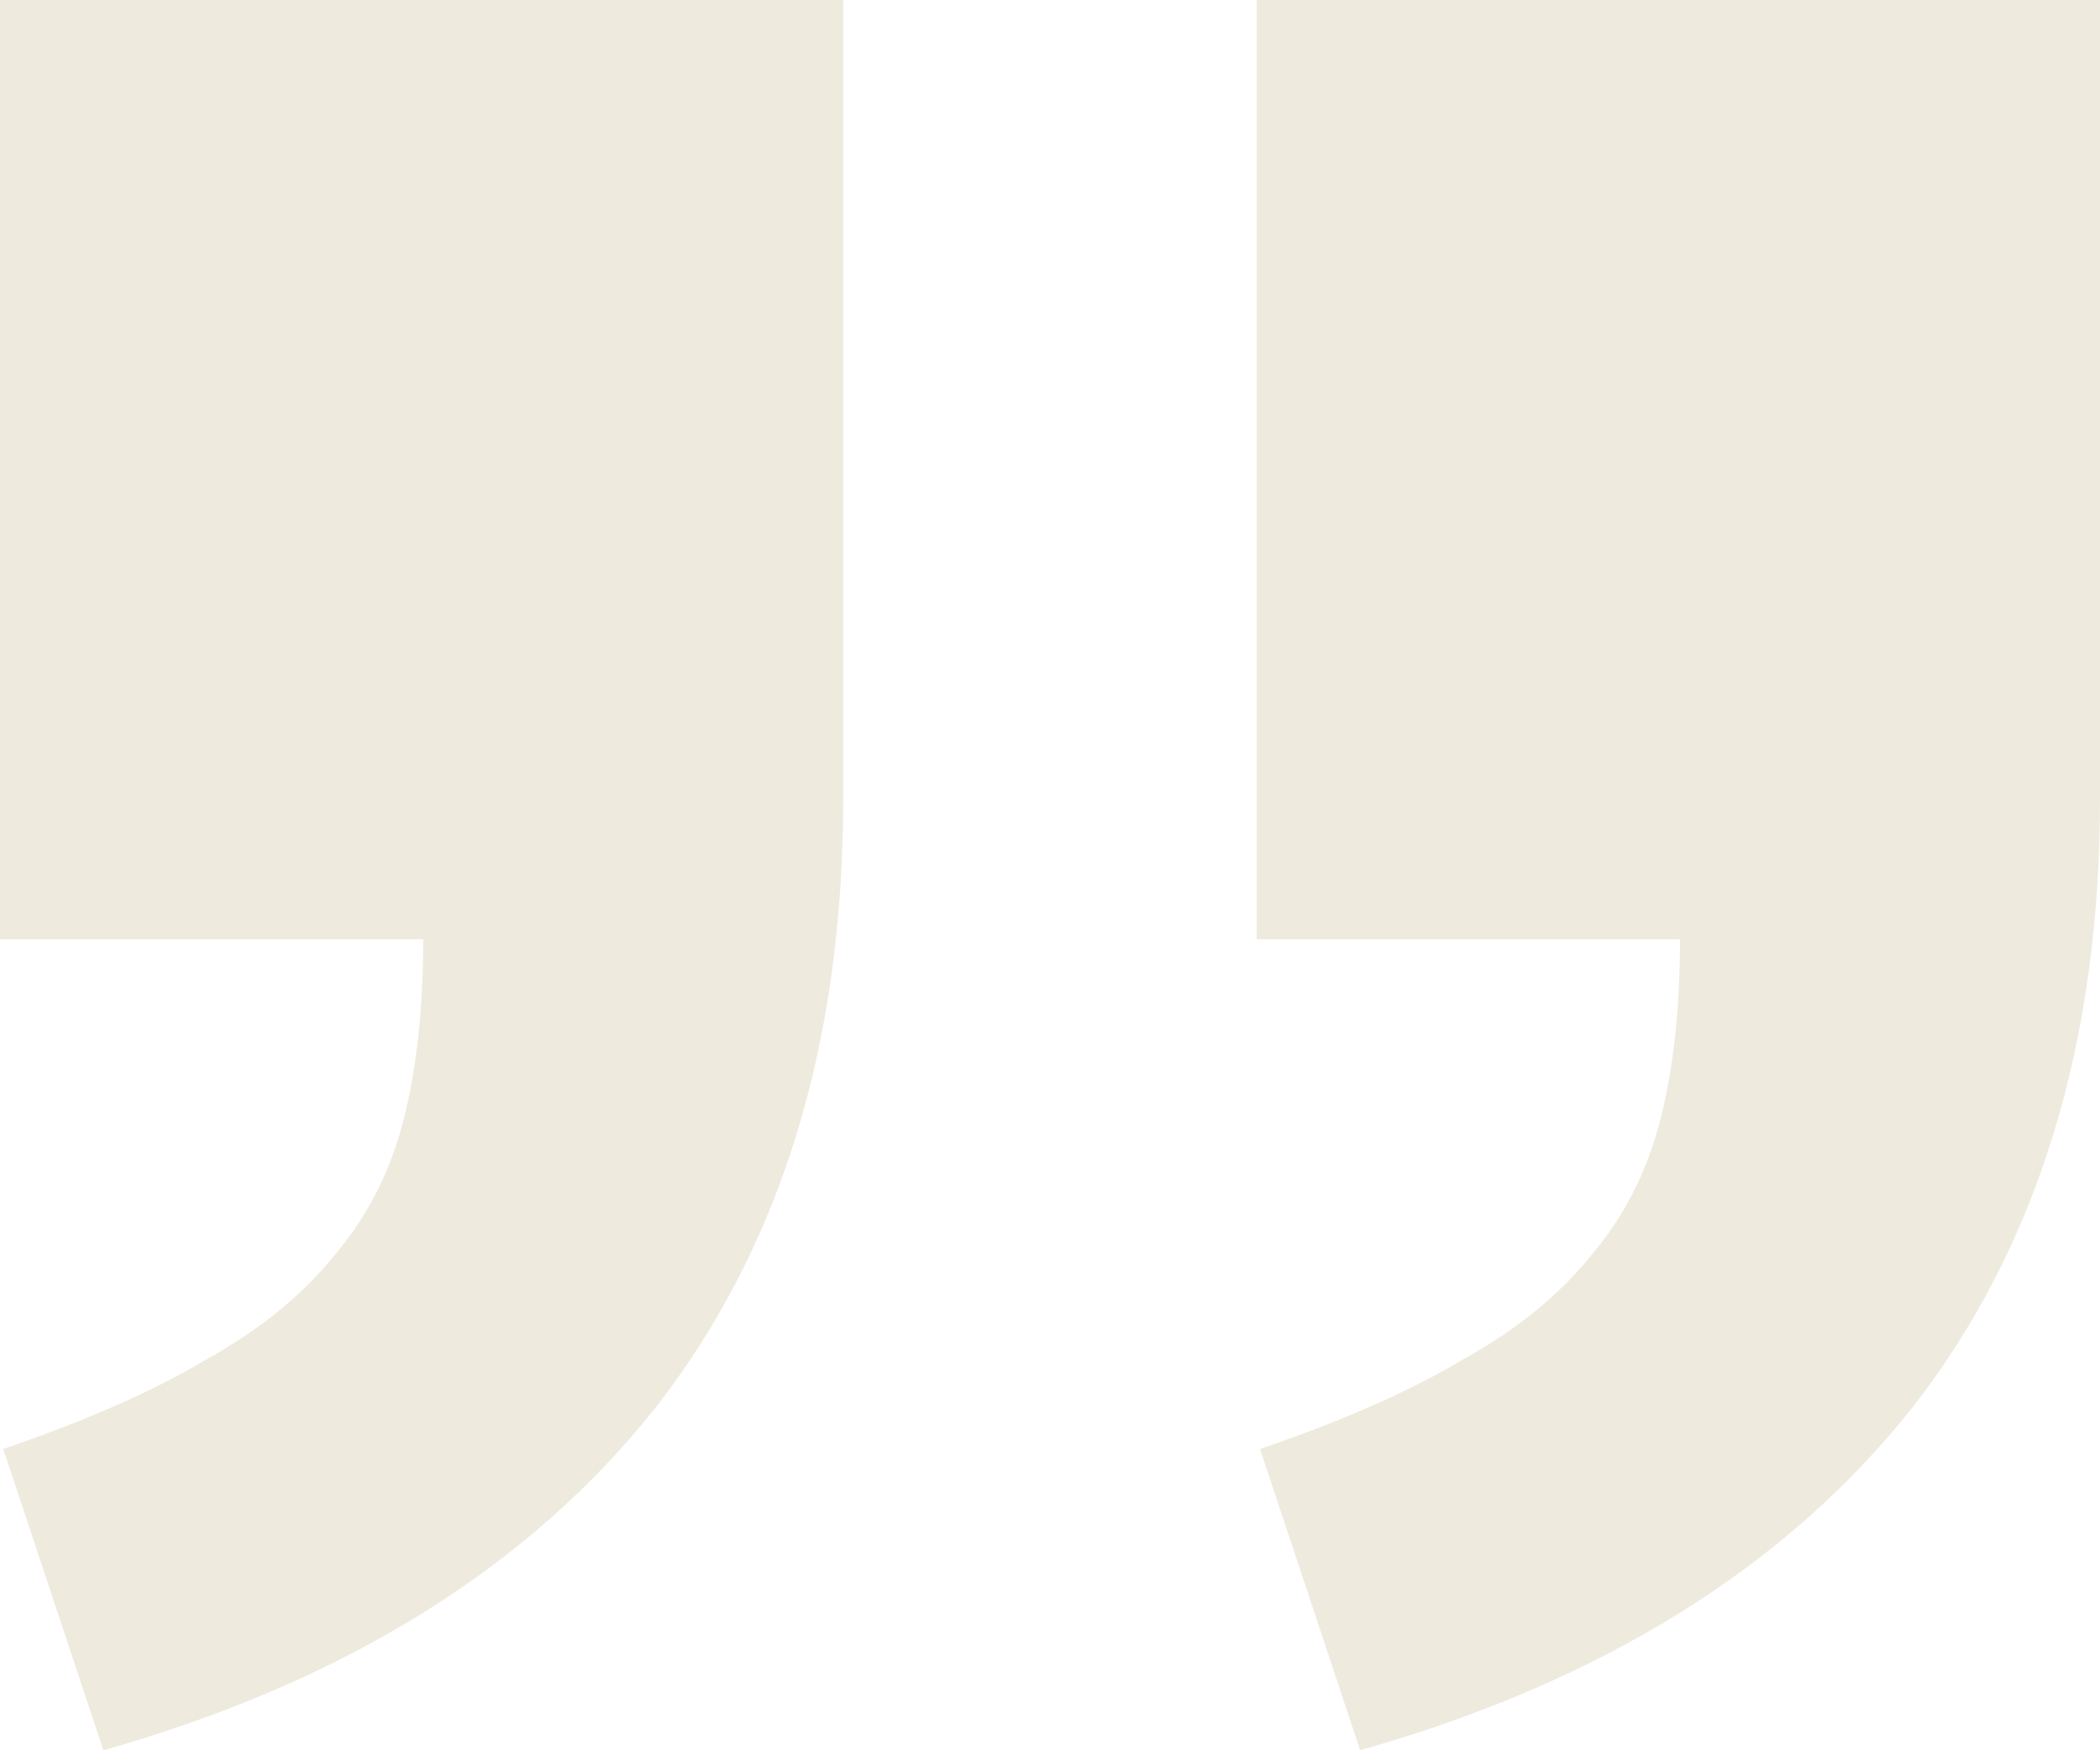 <svg xmlns="http://www.w3.org/2000/svg" width="30" height="25" viewBox="0 0 30 25" fill="none"><path d="M4.09292e-06 -2.62268e-06L12.046 -1.56958e-06L12.046 11.401C12.046 14.912 11.154 17.811 9.369 20.101C7.554 22.39 4.923 24.023 1.477 25L0.046 20.696C1.215 20.299 2.185 19.872 2.954 19.414C3.723 18.987 4.338 18.483 4.8 17.903C5.262 17.354 5.585 16.712 5.769 15.98C5.954 15.247 6.046 14.393 6.046 13.416L2.92008e-06 13.416L4.09292e-06 -2.62268e-06ZM17.954 -1.05311e-06L30 0L30 11.401C30 14.912 29.108 17.811 27.323 20.101C25.508 22.39 22.877 24.023 19.431 25L18 20.696C19.169 20.299 20.139 19.872 20.908 19.414C21.677 18.987 22.292 18.483 22.754 17.903C23.215 17.354 23.538 16.712 23.723 15.98C23.908 15.247 24 14.393 24 13.416L17.954 13.416L17.954 -1.05311e-06Z" fill="#AF995C" fill-opacity="0.2"></path></svg>